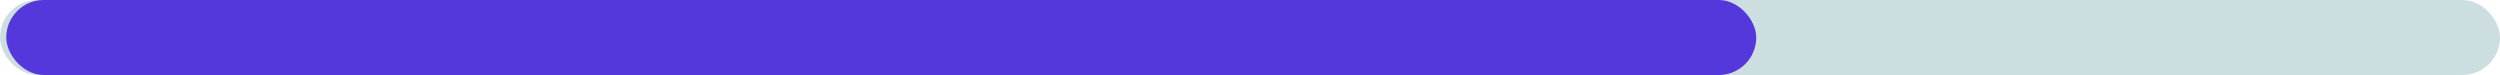 <svg width="200" height="6" viewBox="0 0 200 6" fill="none" xmlns="http://www.w3.org/2000/svg">
<g clip-path="url(#clip0_275_427)">
<rect width="200" height="6" rx="3" fill="#CDDEE1"/>
<rect x="0.5" width="140" height="6" rx="3" fill="#5438DC"/>
</g>
<defs>
<clipPath id="clip0_275_427">
<rect width="200" height="6" fill="white"/>
</clipPath>
</defs>
</svg>
